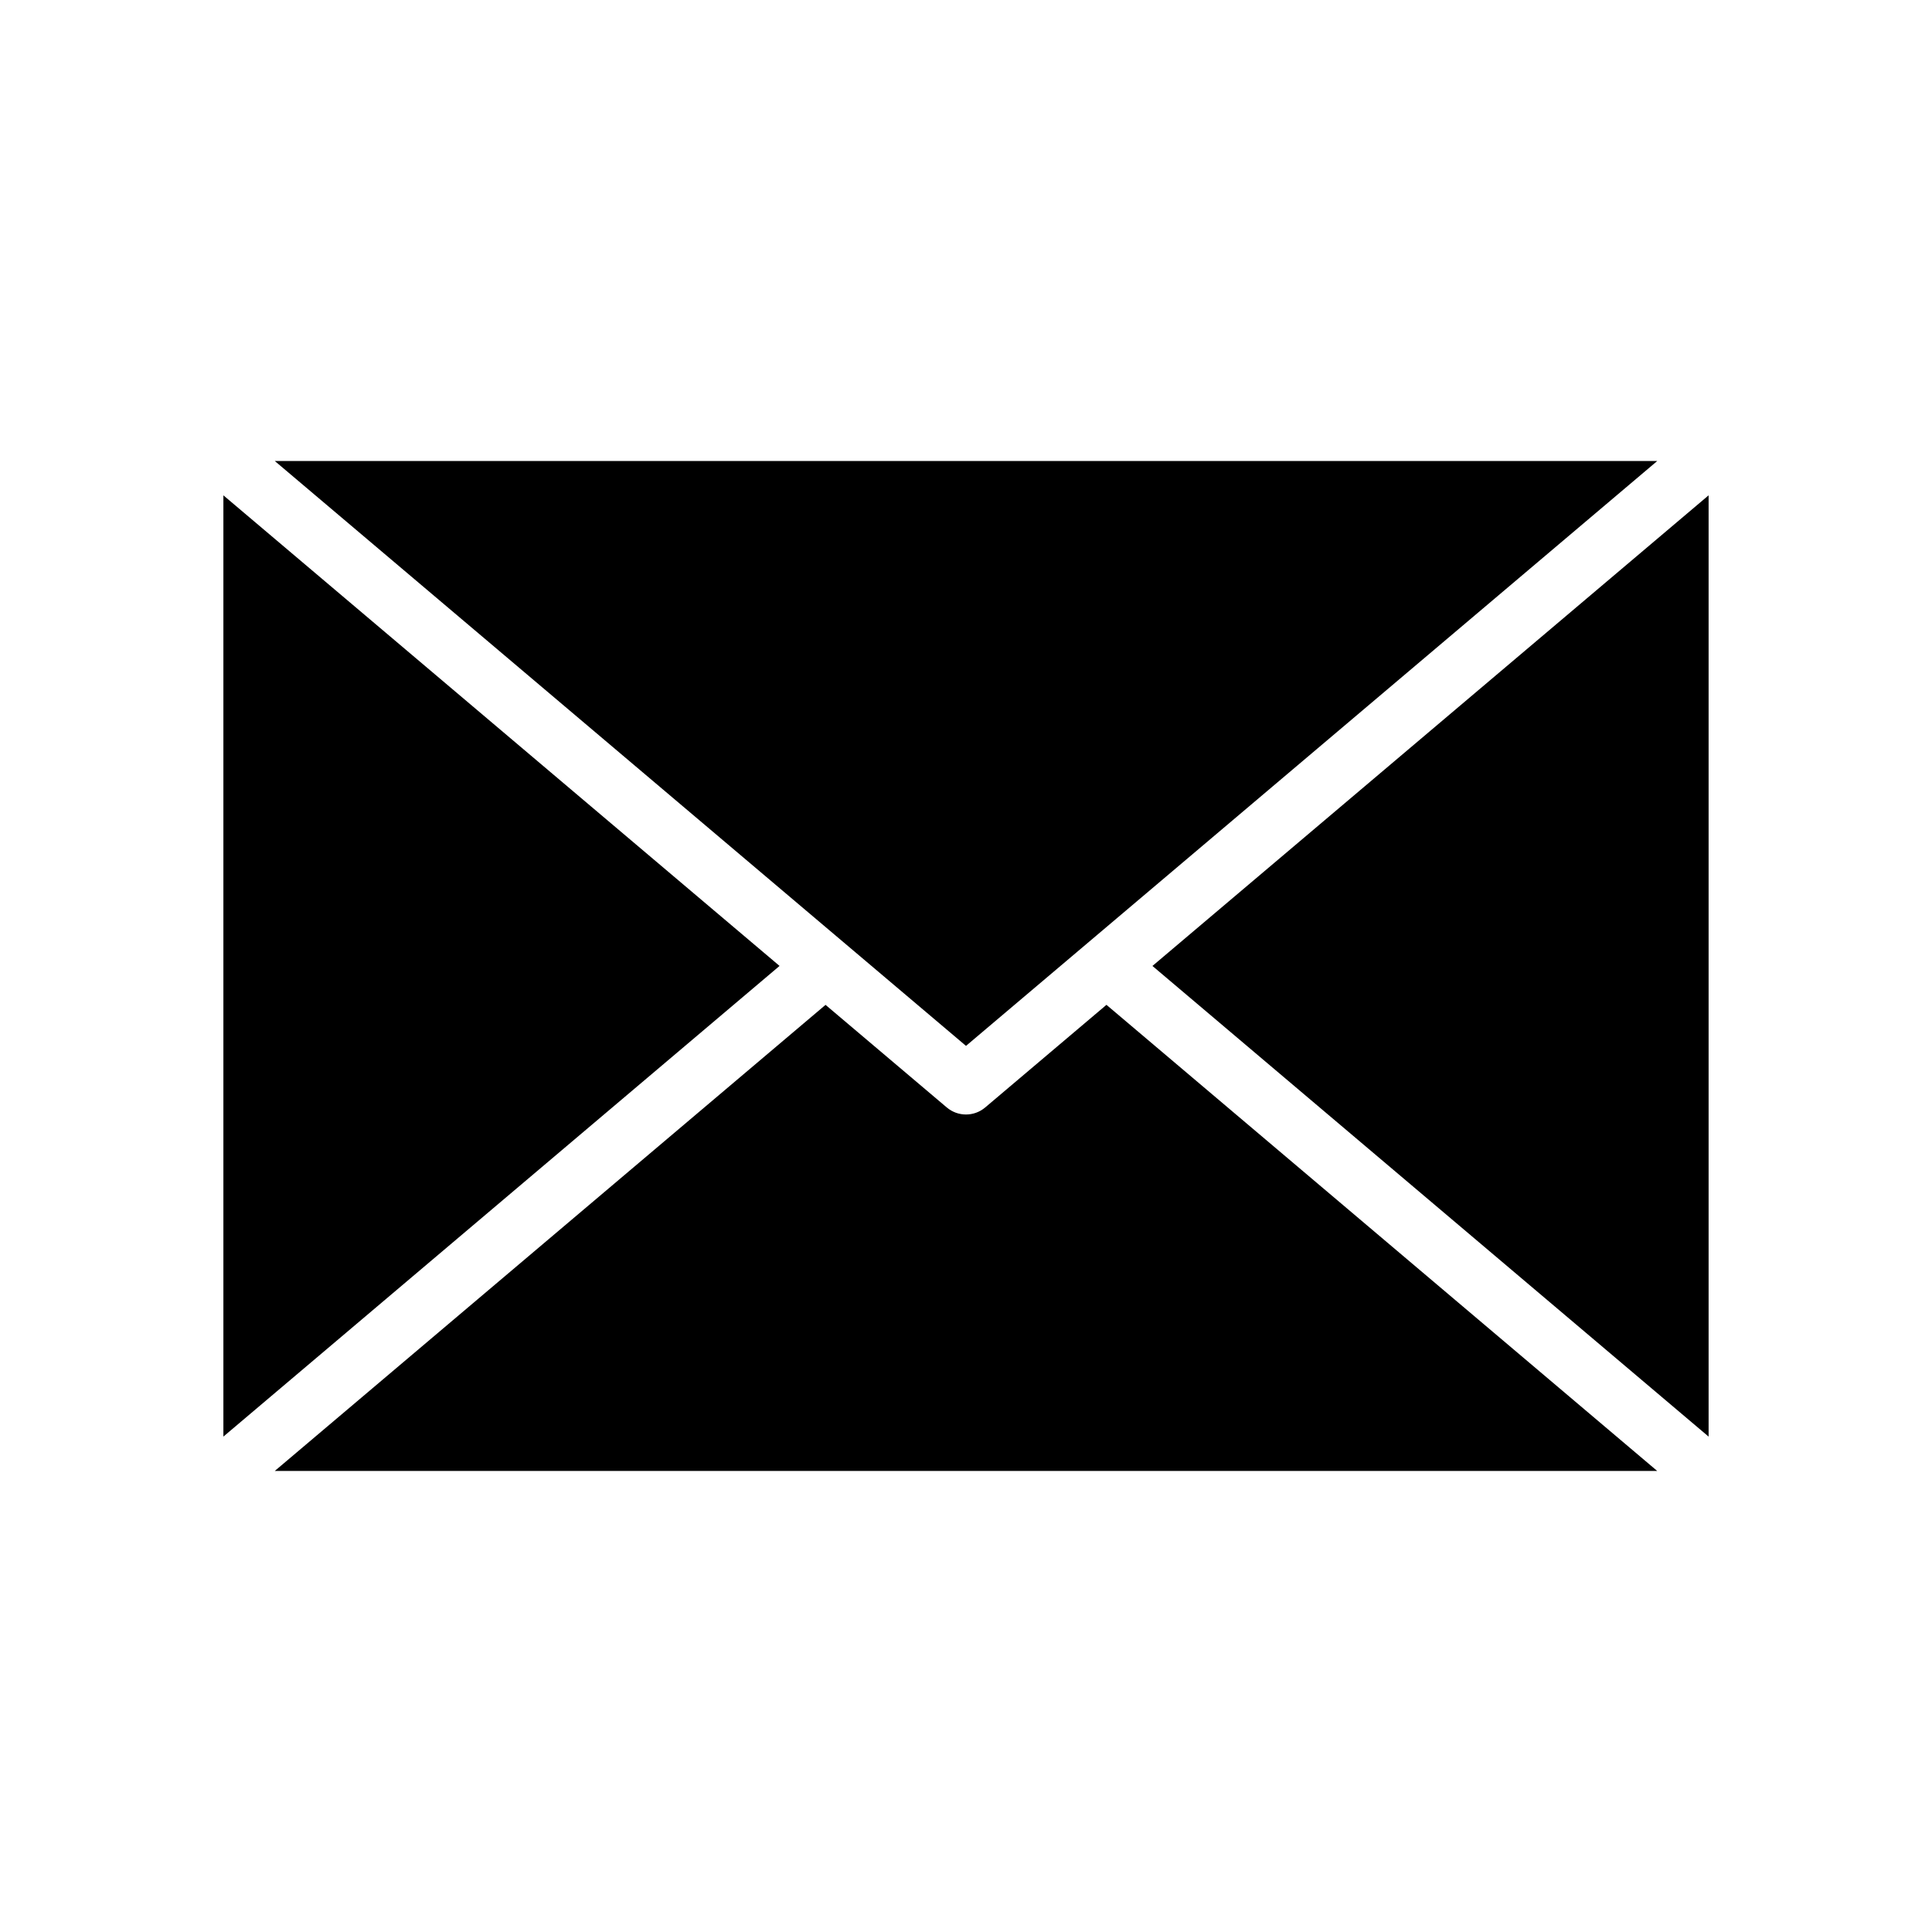 <?xml version="1.0" encoding="UTF-8"?>
<!-- Uploaded to: ICON Repo, www.iconrepo.com, Generator: ICON Repo Mixer Tools -->
<svg fill="#000000" width="800px" height="800px" version="1.1" viewBox="144 144 512 512" xmlns="http://www.w3.org/2000/svg">
 <path d="m203.2 275.27 147.39 124.71-147.39 124.73zm196.8 145.9-183.18-155h366.37zm-37.223-10.871 32.137 27.195v-0.004c2.934 2.484 7.234 2.484 10.168 0l32.141-27.199 145.96 123.53h-366.37zm86.633-10.312 147.39-124.72v249.45z"/>
</svg>